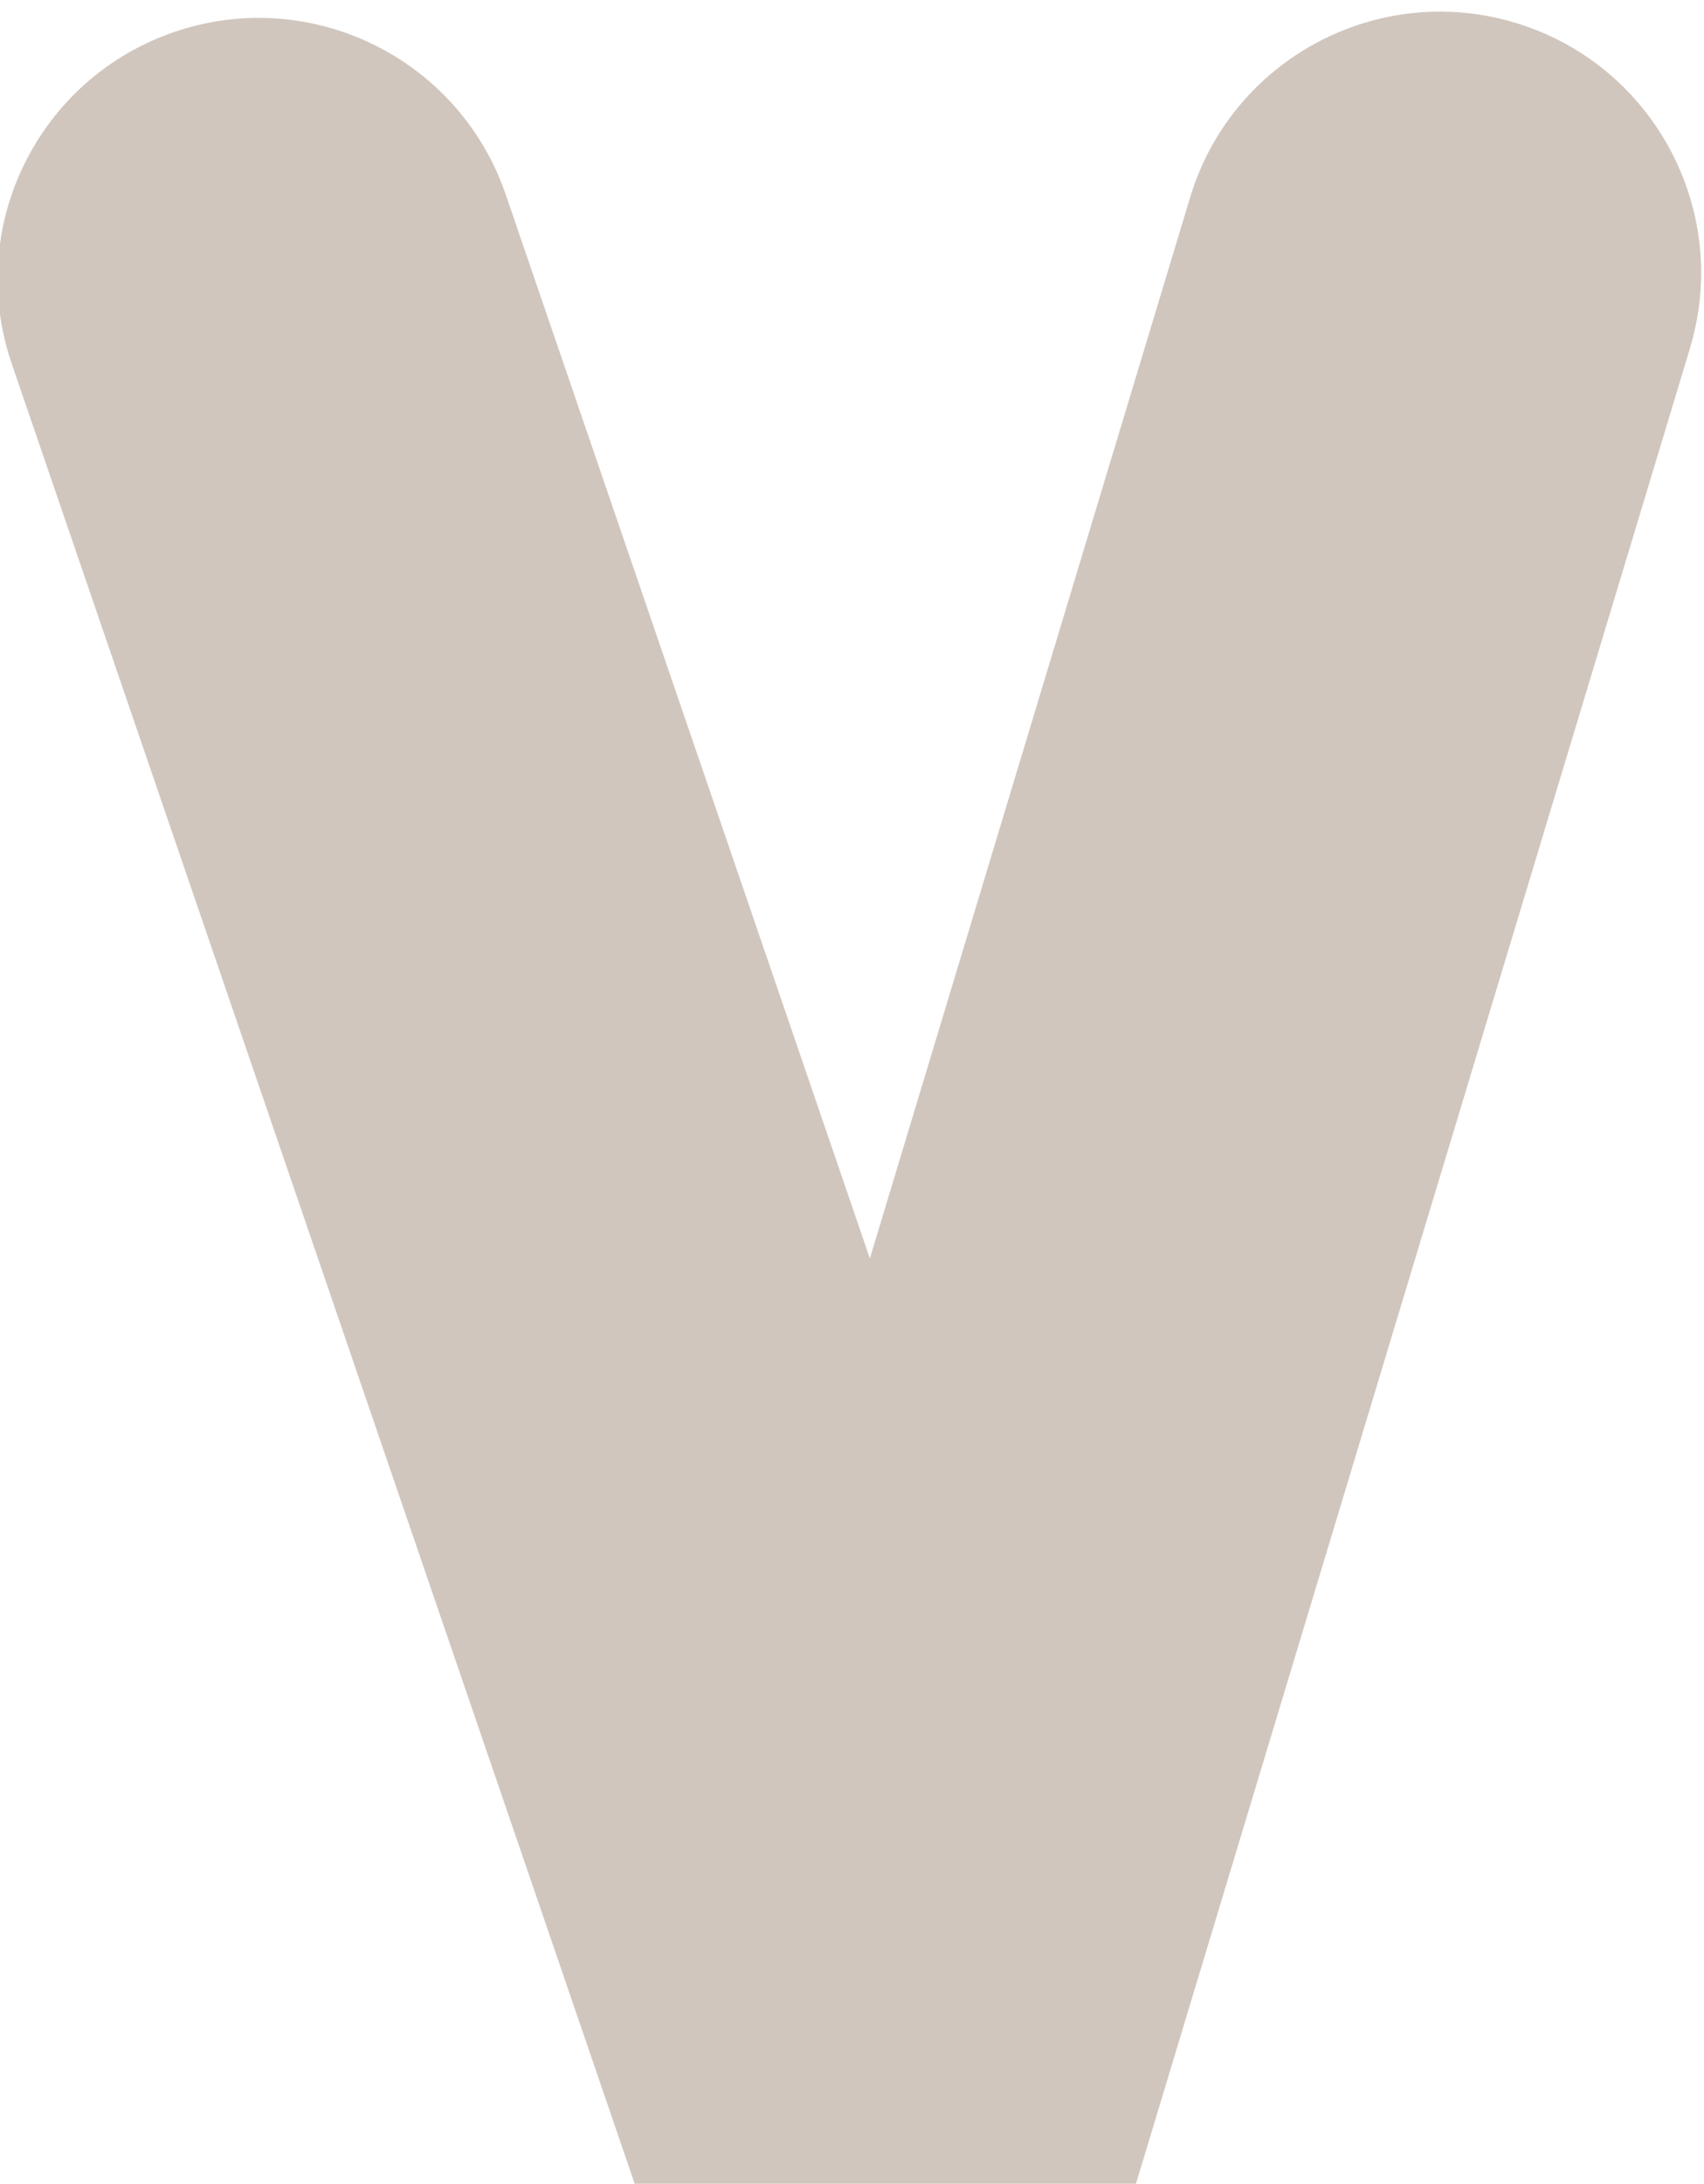 <?xml version="1.0" encoding="UTF-8"?>
<svg xmlns="http://www.w3.org/2000/svg" xmlns:cc="http://creativecommons.org/ns#" xmlns:dc="http://purl.org/dc/elements/1.1/" xmlns:rdf="http://www.w3.org/1999/02/22-rdf-syntax-ns#" width="173.68" height="222.49" version="1.1" viewBox="0 0 173.68 222.49" xml:space="preserve">
  <defs>
    <clipPath id="clipPath1100">
      <path d="M 0,5529.2 H 1730 V 0 H 0 Z"></path>
    </clipPath>
  </defs>
  <g transform="matrix(1.333 0 0 -1.333 -1097.1 5318.7)">
    <g transform="translate(-6.514 -332.23)" clip-path="url(#clipPath1100)">
      <g transform="translate(959.62 4301.5)">
        <path d="m0 0c0.01-1.943-0.267-3.922-0.857-5.88l-42.404-140.43-37.994-0.697-47.923 139.96c-3.572 10.436 1.99 21.778 12.42 25.352 10.43 3.569 21.779-1.99 25.352-12.42l27.844-81.32 24.487 81.099c3.185 10.555 14.324 16.528 24.879 13.343 8.592-2.601 14.151-10.469 14.196-19.002" fill="#d0c6be"></path>
      </g>
    </g>
  </g>
</svg>
